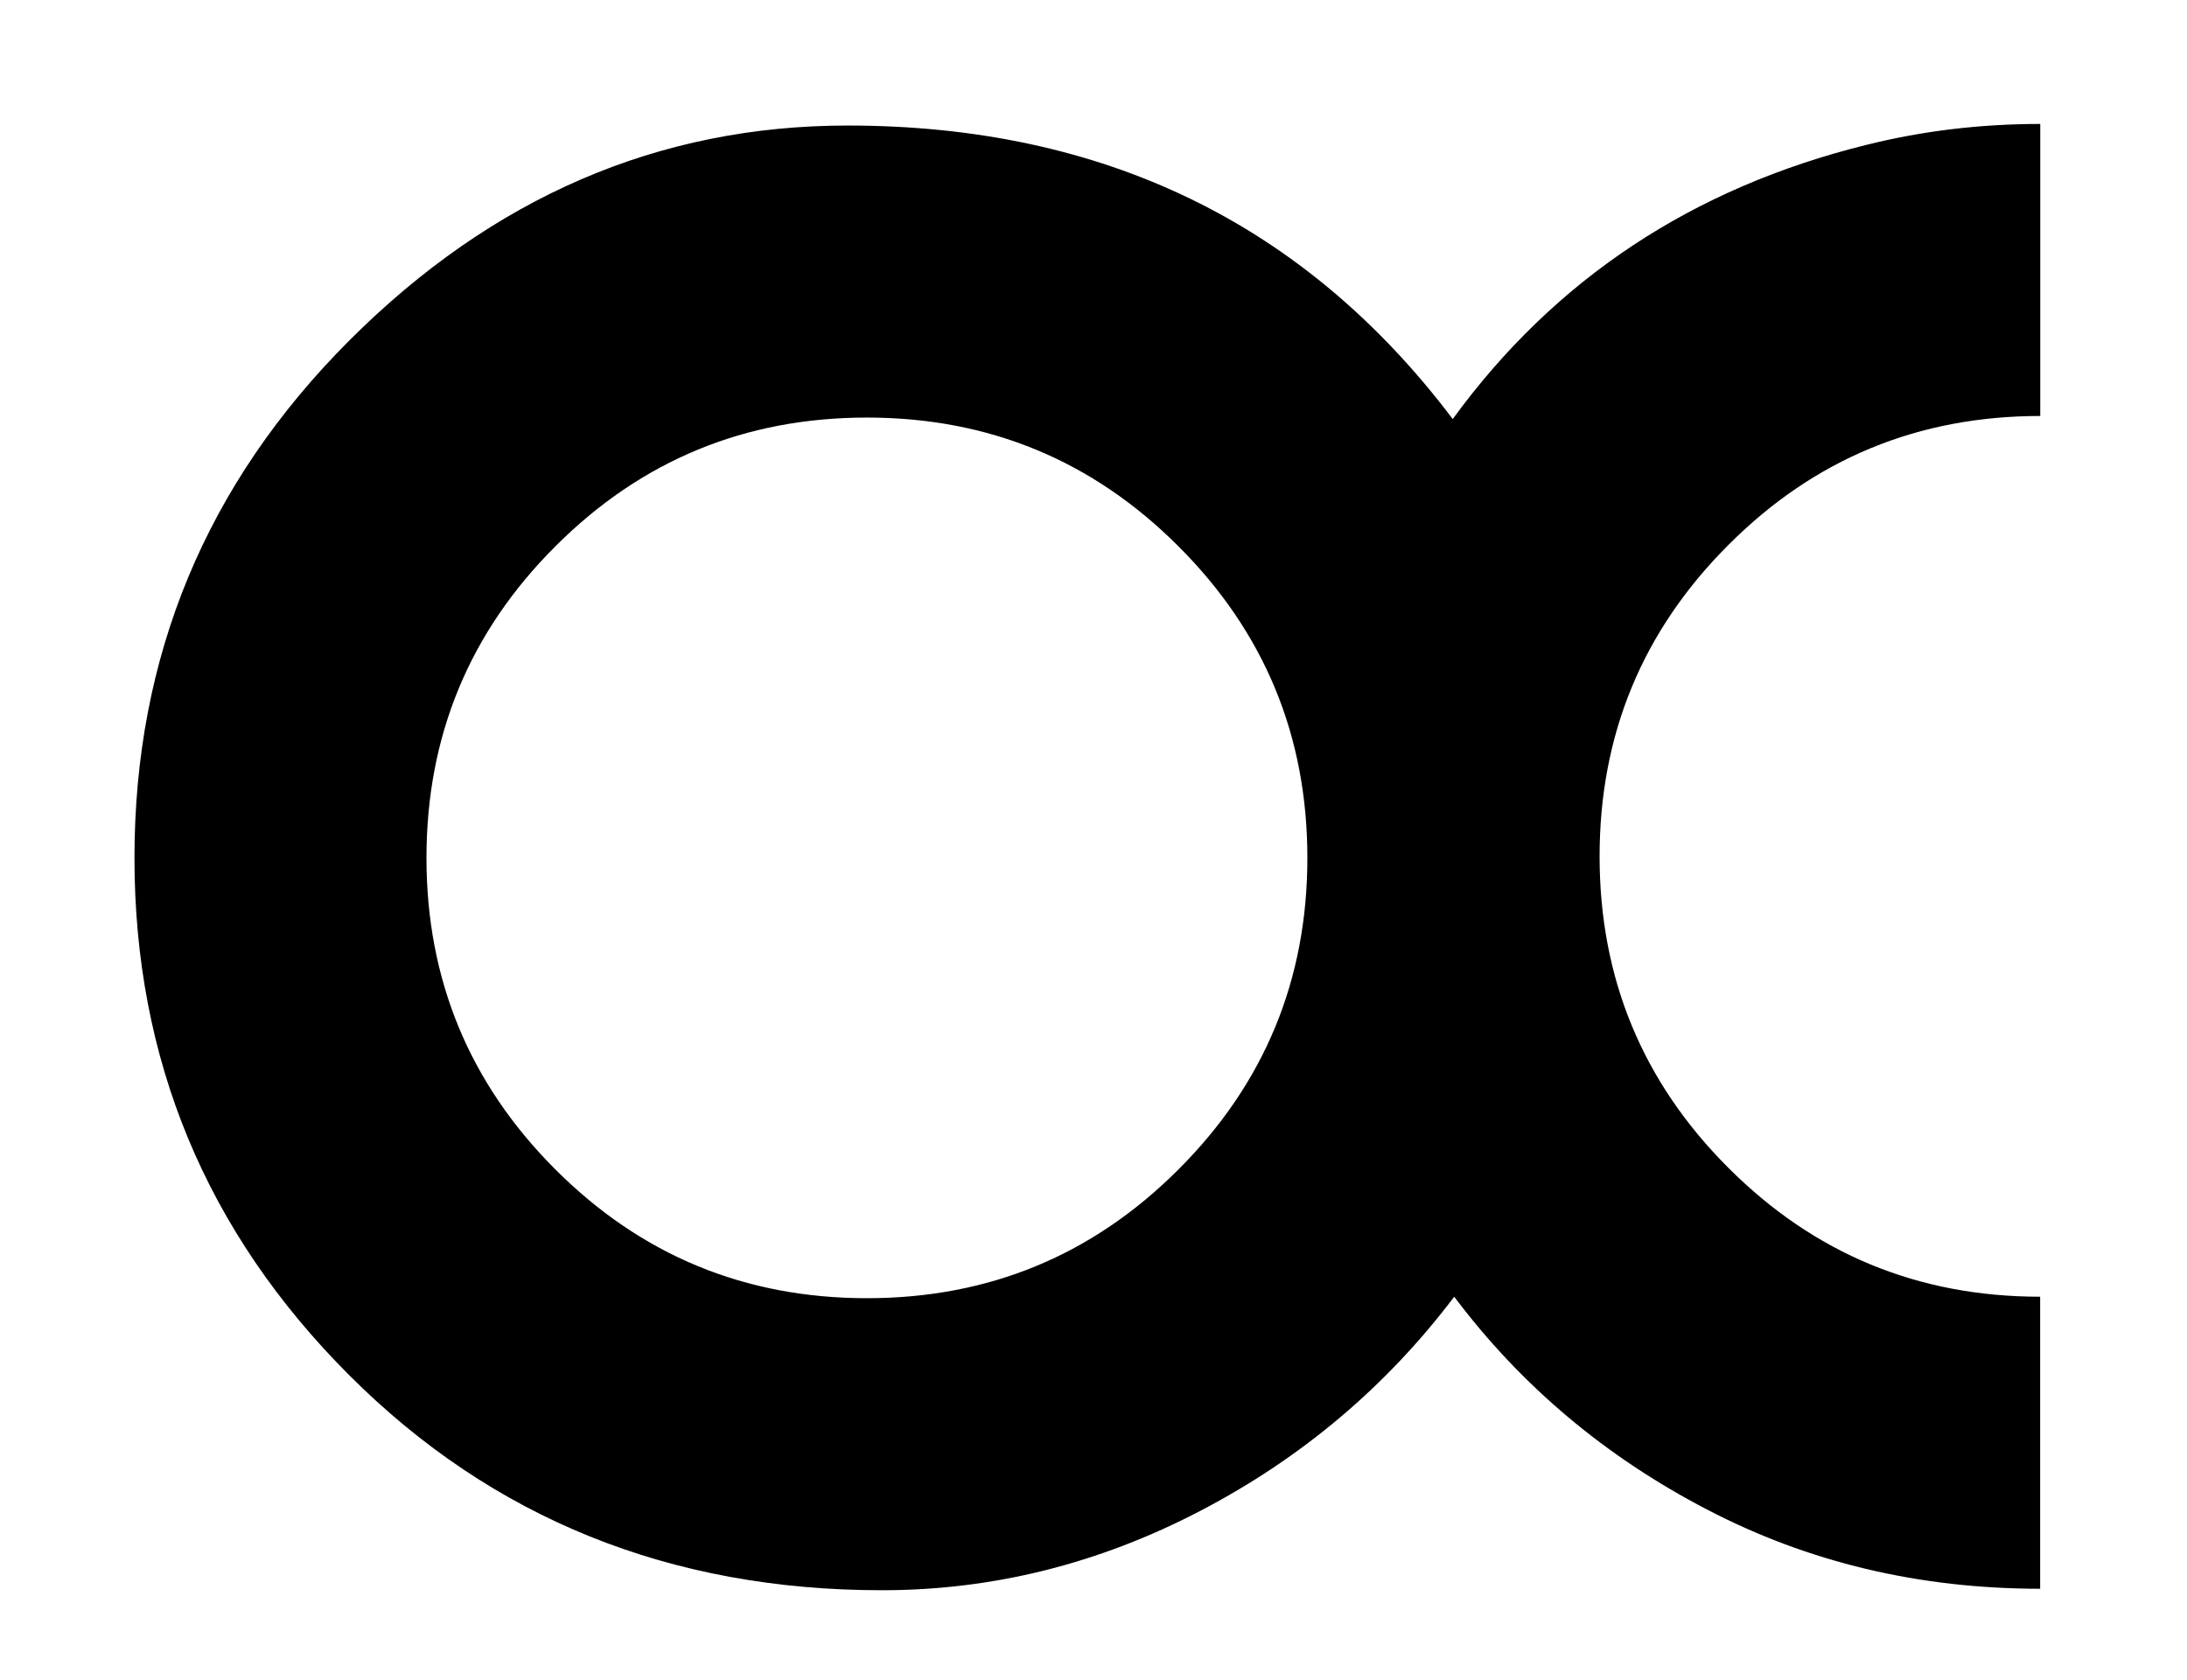 <?xml version="1.0" encoding="utf-8"?>
<!-- Generator: Adobe Illustrator 16.0.0, SVG Export Plug-In . SVG Version: 6.00 Build 0)  -->
<svg version="1.2" baseProfile="tiny" id="Layer_1" xmlns="http://www.w3.org/2000/svg" xmlns:xlink="http://www.w3.org/1999/xlink"
	 x="0px" y="0px" width="20.656px" height="15.869px" viewBox="-5.564 -14.789 20.656 15.869" xml:space="preserve">
<g>
	<path d="M9.544-6.698c0,1.15,0.405,2.132,1.217,2.943c0.811,0.812,1.792,1.217,2.944,1.217v2.759
		c-1.143,0-2.192-0.25-3.149-0.75C9.597-1.028,8.802-1.698,8.171-2.538
		c-0.642,0.849-1.441,1.524-2.398,2.023c-0.958,0.5-1.959,0.75-3.007,0.75c-2,0-3.677-0.677-5.03-2.03
		c-1.354-1.354-2.03-2.983-2.03-4.889c0-1.905,0.677-3.535,2.03-4.889
		c1.354-1.354,2.922-2.03,4.705-2.03c2.415,0,4.32,0.924,5.716,2.773
		c0.962-1.321,2.264-2.184,3.906-2.59c0.528-0.132,1.075-0.198,1.643-0.198v2.759
		c-1.152,0-2.134,0.405-2.944,1.217C9.949-8.83,9.544-7.849,9.544-6.698z M-1.536-6.684
		c0,1.151,0.406,2.132,1.217,2.943c0.811,0.812,1.792,1.217,2.943,1.217S4.756-2.929,5.567-3.741
		c0.812-0.811,1.217-1.792,1.217-2.943c0-1.15-0.405-2.132-1.217-2.943
		c-0.811-0.812-1.792-1.217-2.943-1.217s-2.132,0.405-2.943,1.217
		C-1.131-8.816-1.536-7.834-1.536-6.684z"/>
</g>
</svg>
